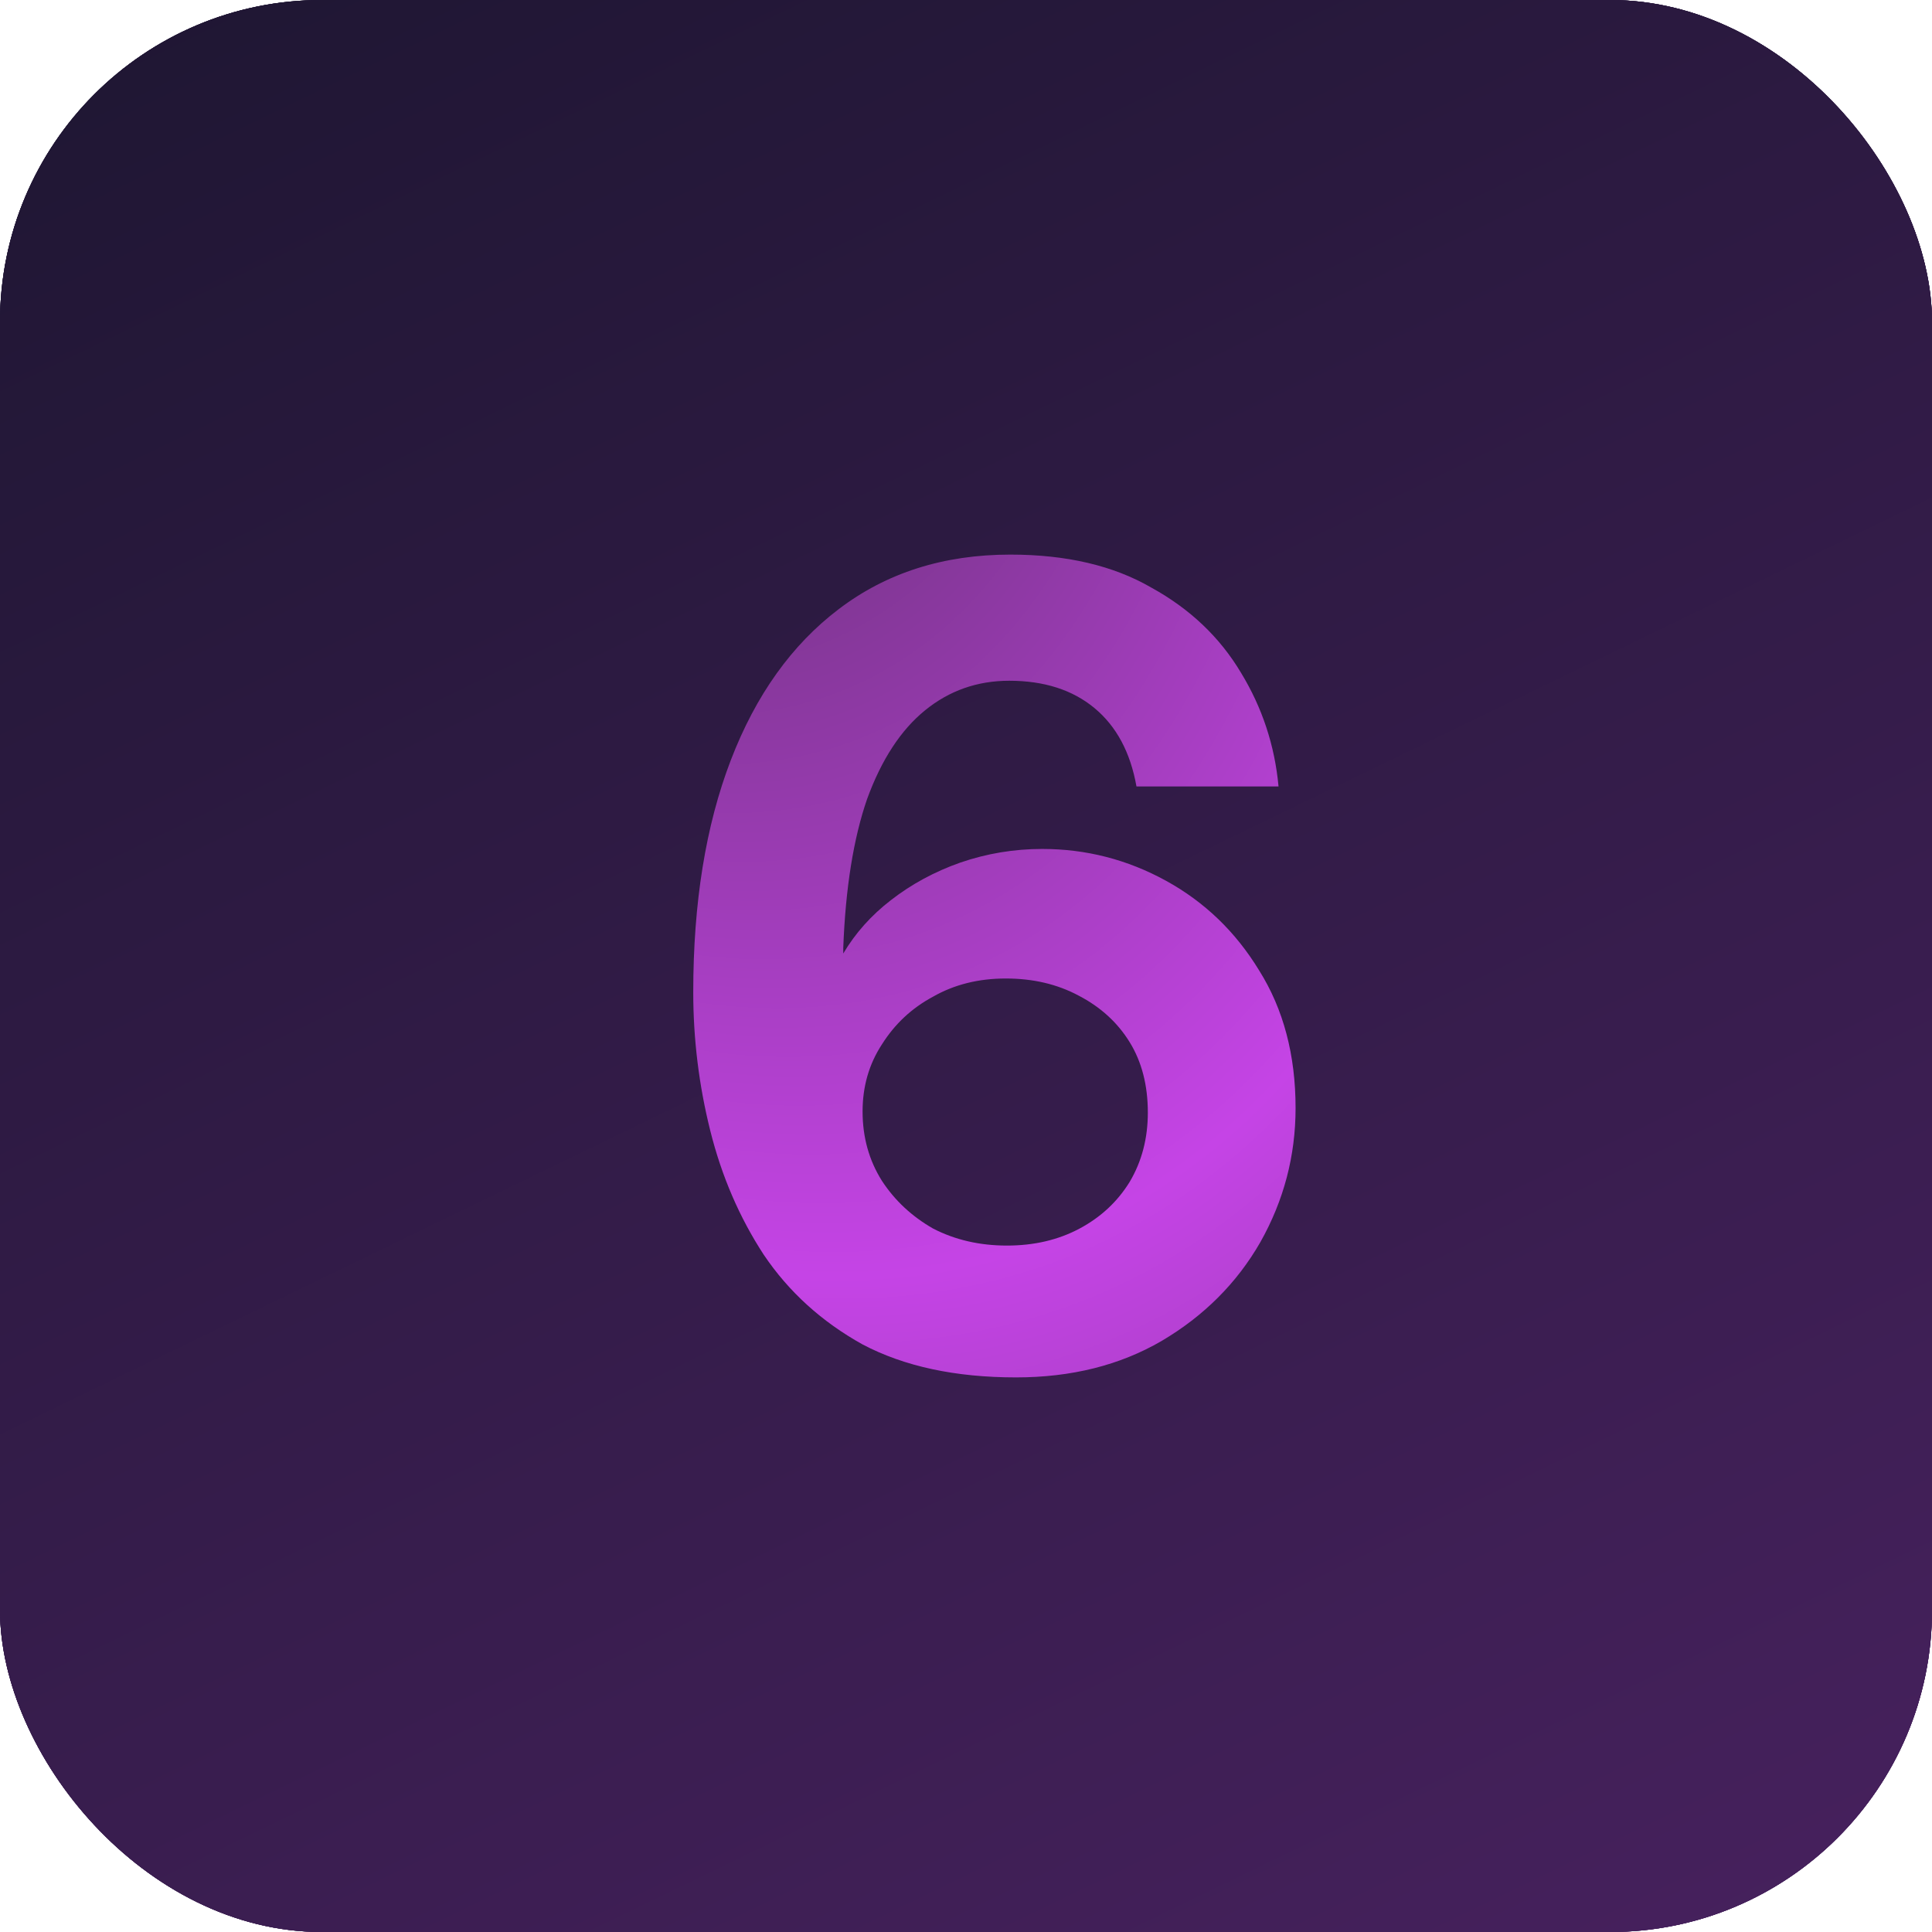 <svg width="68" height="68" viewBox="0 0 68 68" fill="none" xmlns="http://www.w3.org/2000/svg">
<rect width="68" height="68" rx="11.333" fill="url(#paint0_linear_42_1867)"/>
<rect width="68" height="68" rx="11.333" fill="url(#paint1_linear_42_1867)"/>
<path d="M42.5 27.625C44.456 27.625 46.041 26.039 46.041 24.083C46.041 22.127 44.456 20.542 42.5 20.542C40.544 20.542 38.958 22.127 38.958 24.083C38.958 26.039 40.544 27.625 42.5 27.625Z" fill="url(#paint2_radial_42_1867)" stroke="url(#paint3_radial_42_1867)" stroke-width="1.7"/>
<path d="M25.5 28.878L31.169 26.915L38.958 30.633L31.169 36.44L38.958 41.567L34.006 48.165" stroke="url(#paint4_radial_42_1867)" stroke-width="1.7" stroke-linecap="round" stroke-linejoin="round"/>
<path d="M42.019 32.331L43.918 33.364L48.167 29.372" stroke="url(#paint5_radial_42_1867)" stroke-width="1.7" stroke-linecap="round" stroke-linejoin="round"/>
<path d="M28.934 39.345L26.831 42.115L19.836 46.039" stroke="url(#paint6_radial_42_1867)" stroke-width="1.7" stroke-linecap="round" stroke-linejoin="round"/>
<rect width="68" height="68" rx="11.333" fill="url(#paint7_linear_42_1867)"/>
<rect width="68" height="68" rx="11.333" fill="url(#paint8_linear_42_1867)"/>
<path d="M35.76 48.48C33.627 48.48 31.827 48.093 30.36 47.32C28.92 46.52 27.76 45.467 26.88 44.16C26.027 42.853 25.4 41.4 25 39.8C24.6 38.2 24.4 36.573 24.4 34.92C24.4 31.773 24.84 29.053 25.72 26.76C26.6 24.467 27.867 22.693 29.52 21.44C31.2 20.16 33.213 19.52 35.56 19.52C37.533 19.52 39.187 19.907 40.52 20.68C41.88 21.427 42.933 22.427 43.68 23.68C44.427 24.907 44.867 26.24 45 27.68H40C39.787 26.48 39.293 25.56 38.52 24.92C37.747 24.28 36.747 23.96 35.52 23.96C34.4 23.96 33.413 24.307 32.56 25C31.707 25.693 31.027 26.733 30.52 28.12C30.04 29.507 29.76 31.253 29.68 33.36C29.68 33.387 29.68 33.413 29.68 33.44C29.68 33.467 29.68 33.507 29.68 33.56C30.107 32.84 30.667 32.213 31.36 31.68C32.08 31.12 32.893 30.68 33.8 30.36C34.733 30.04 35.693 29.88 36.68 29.88C38.227 29.88 39.68 30.253 41.04 31C42.4 31.747 43.493 32.8 44.32 34.16C45.173 35.52 45.6 37.133 45.6 39C45.6 40.68 45.187 42.253 44.36 43.72C43.533 45.16 42.373 46.32 40.88 47.2C39.413 48.053 37.707 48.48 35.76 48.48ZM35.44 43.84C36.4 43.84 37.253 43.64 38 43.24C38.747 42.84 39.333 42.293 39.76 41.6C40.187 40.88 40.4 40.067 40.4 39.16C40.4 38.2 40.187 37.373 39.76 36.68C39.333 35.987 38.733 35.44 37.96 35.04C37.213 34.64 36.36 34.44 35.4 34.44C34.44 34.44 33.587 34.653 32.84 35.08C32.093 35.48 31.493 36.04 31.04 36.76C30.587 37.453 30.36 38.24 30.36 39.12C30.36 40.027 30.587 40.84 31.04 41.56C31.493 42.253 32.093 42.813 32.84 43.24C33.613 43.64 34.48 43.84 35.44 43.84Z" fill="url(#paint9_radial_42_1867)"/>
<defs>
<linearGradient id="paint0_linear_42_1867" x1="0" y1="0" x2="39.649" y2="81.75" gradientUnits="userSpaceOnUse">
<stop stop-color="#1E1632"/>
<stop offset="1" stop-color="#47215E"/>
</linearGradient>
<linearGradient id="paint1_linear_42_1867" x1="0" y1="0" x2="39.649" y2="81.75" gradientUnits="userSpaceOnUse">
<stop stop-color="#1E1632"/>
<stop offset="1" stop-color="#47215E"/>
</linearGradient>
<radialGradient id="paint2_radial_42_1867" cx="0" cy="0" r="1" gradientUnits="userSpaceOnUse" gradientTransform="translate(37.525 19.757) rotate(42.806) scale(11.839 10.628)">
<stop stop-color="#C544E6"/>
<stop offset="0.298" stop-color="#753486"/>
<stop offset="0.666" stop-color="#C544E6"/>
<stop offset="1" stop-color="#753486"/>
</radialGradient>
<radialGradient id="paint3_radial_42_1867" cx="0" cy="0" r="1" gradientUnits="userSpaceOnUse" gradientTransform="translate(37.525 19.757) rotate(42.806) scale(11.839 10.628)">
<stop stop-color="#C544E6"/>
<stop offset="0.298" stop-color="#753486"/>
<stop offset="0.666" stop-color="#C544E6"/>
<stop offset="1" stop-color="#753486"/>
</radialGradient>
<radialGradient id="paint4_radial_42_1867" cx="0" cy="0" r="1" gradientUnits="userSpaceOnUse" gradientTransform="translate(22.776 24.562) rotate(55.636) scale(29.237 24.53)">
<stop stop-color="#C544E6"/>
<stop offset="0.298" stop-color="#753486"/>
<stop offset="0.666" stop-color="#C544E6"/>
<stop offset="1" stop-color="#753486"/>
</radialGradient>
<radialGradient id="paint5_radial_42_1867" cx="0" cy="0" r="1" gradientUnits="userSpaceOnUse" gradientTransform="translate(40.774 28.93) rotate(31.023) scale(8.797 6.997)">
<stop stop-color="#C544E6"/>
<stop offset="0.298" stop-color="#753486"/>
<stop offset="0.666" stop-color="#C544E6"/>
<stop offset="1" stop-color="#753486"/>
</radialGradient>
<radialGradient id="paint6_radial_42_1867" cx="0" cy="0" r="1" gradientUnits="userSpaceOnUse" gradientTransform="translate(17.995 38.603) rotate(34.274) scale(13.501 11.314)">
<stop stop-color="#C544E6"/>
<stop offset="0.298" stop-color="#753486"/>
<stop offset="0.666" stop-color="#C544E6"/>
<stop offset="1" stop-color="#753486"/>
</radialGradient>
<linearGradient id="paint7_linear_42_1867" x1="0" y1="0" x2="39.649" y2="81.75" gradientUnits="userSpaceOnUse">
<stop stop-color="#1E1632"/>
<stop offset="1" stop-color="#47215E"/>
</linearGradient>
<linearGradient id="paint8_linear_42_1867" x1="0" y1="0" x2="39.649" y2="81.75" gradientUnits="userSpaceOnUse">
<stop stop-color="#1E1632"/>
<stop offset="1" stop-color="#47215E"/>
</linearGradient>
<radialGradient id="paint9_radial_42_1867" cx="0" cy="0" r="1" gradientUnits="userSpaceOnUse" gradientTransform="translate(18.143 -5.086) rotate(67.958) scale(78.417 49.12)">
<stop stop-color="#C544E6"/>
<stop offset="0.298" stop-color="#753486"/>
<stop offset="0.666" stop-color="#C544E6"/>
<stop offset="1" stop-color="#753486"/>
</radialGradient>
</defs>
</svg>
